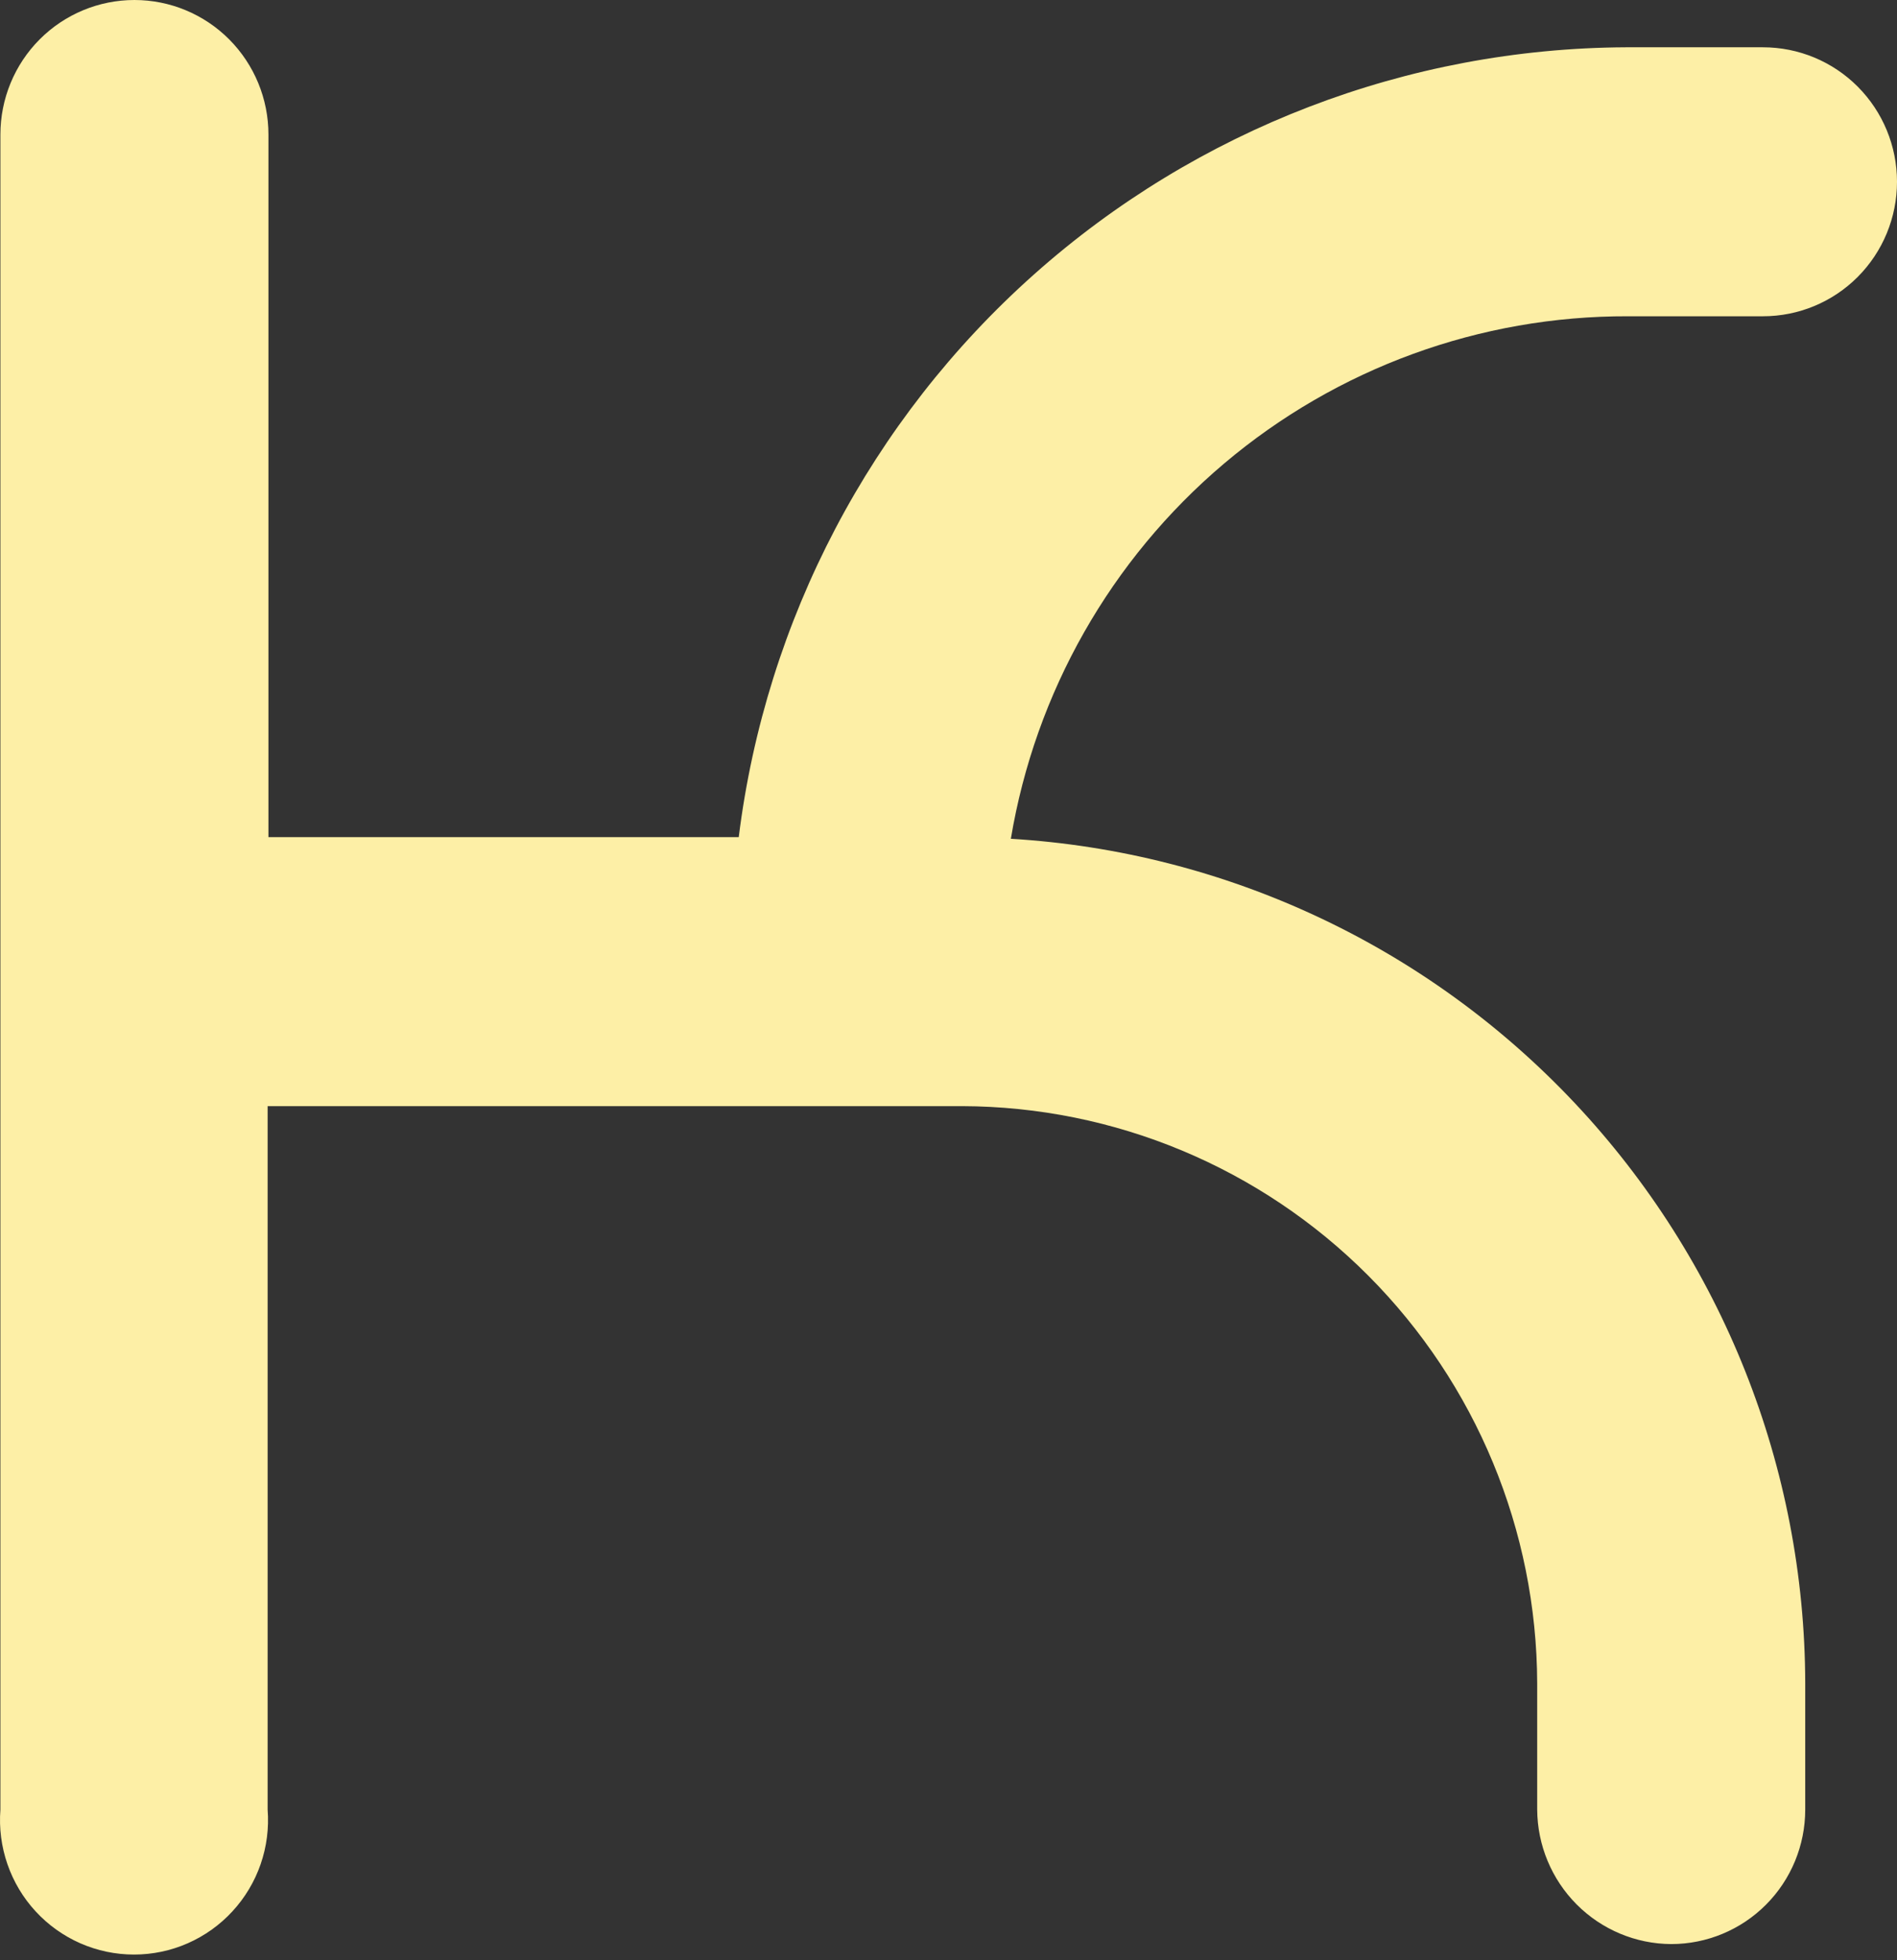 <?xml version="1.0" encoding="UTF-8"?> <svg xmlns="http://www.w3.org/2000/svg" width="61" height="63" viewBox="0 0 61 63" fill="none"><rect x="0" y="0" width="61" height="63" fill="#333333" stroke="none"/> <path d="M56.612 1.52H52.277C45.26 1.555 38.495 4.15 33.247 8.823C27.998 13.495 24.624 19.924 23.755 26.908H8.632V4.323C8.632 3.177 8.178 2.077 7.37 1.266C6.562 0.455 5.466 0 4.323 0C3.18 0 2.084 0.455 1.275 1.266C0.467 2.077 0.013 3.177 0.013 4.323V58.166C-0.033 58.761 0.044 59.358 0.239 59.921C0.434 60.484 0.742 61.001 1.146 61.438C1.549 61.876 2.039 62.225 2.583 62.464C3.128 62.703 3.715 62.826 4.31 62.826C4.904 62.826 5.492 62.703 6.036 62.464C6.58 62.225 7.07 61.876 7.473 61.438C7.877 61.001 8.186 60.484 8.381 59.921C8.576 59.358 8.652 58.761 8.606 58.166V35.555H30.938C35.838 35.569 40.533 37.528 43.998 41.003C47.463 44.479 49.416 49.19 49.43 54.105V58.166C49.437 59.311 49.893 60.406 50.7 61.216C51.506 62.025 52.599 62.483 53.739 62.489C54.882 62.489 55.979 62.034 56.787 61.223C57.595 60.413 58.049 59.313 58.049 58.166V54.105C58.035 47.169 55.384 40.5 50.638 35.456C45.892 30.413 39.407 27.374 32.505 26.961C33.291 22.255 35.719 17.983 39.355 14.906C42.991 11.83 47.599 10.15 52.355 10.166H56.691C57.834 10.166 58.93 9.711 59.738 8.9C60.546 8.089 61 6.989 61 5.843C61 4.696 60.546 3.597 59.738 2.786C58.93 1.975 57.834 1.52 56.691 1.52H56.612Z" fill="#FDEFA6"></path> </svg> 